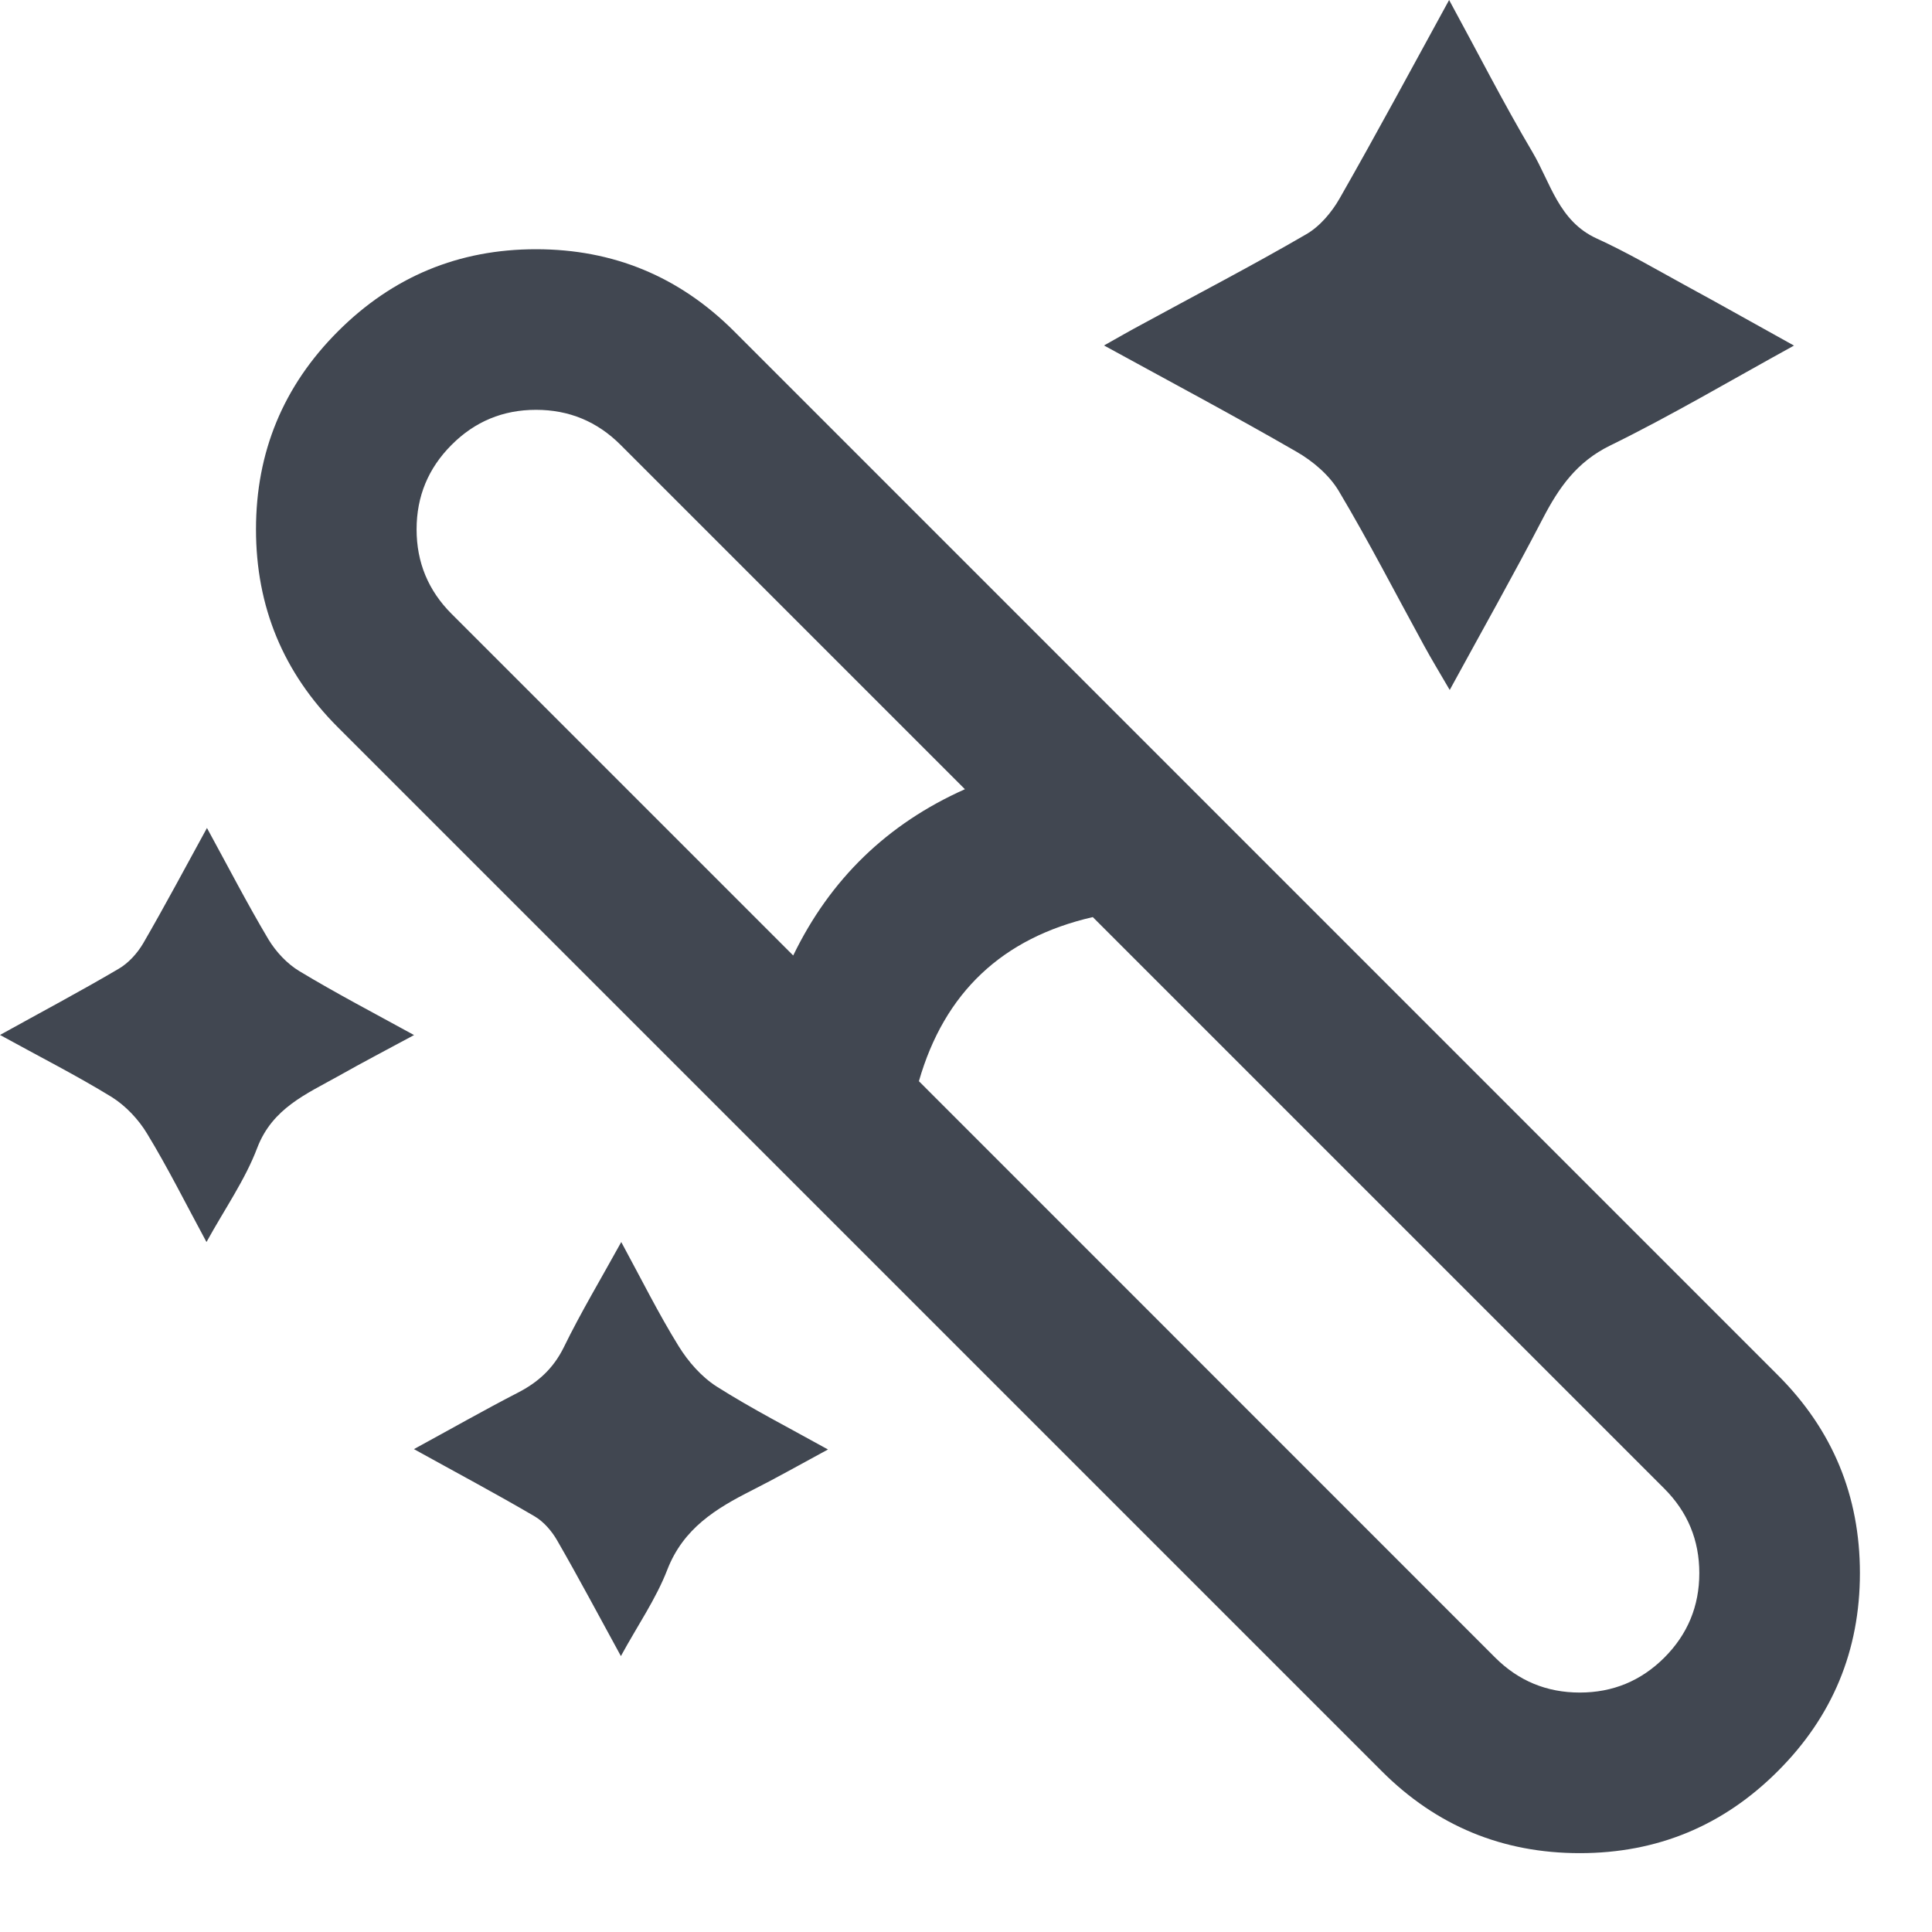 <svg xmlns="http://www.w3.org/2000/svg" xmlns:xlink="http://www.w3.org/1999/xlink" fill="none" version="1.1" width="16" height="16" viewBox="0 0 16 16"><g transform="matrix(-1,0,0,1,32,0)"><g><path d="M20.913,4.066C20.992,3.934,21.127,3.819,21.263,3.741C21.779,3.443,22.306,3.163,22.857,2.861C22.734,2.792,22.641,2.738,22.545,2.687C22.091,2.439,21.631,2.201,21.184,1.941C21.07,1.876,20.971,1.758,20.905,1.642C20.599,1.106,20.307,0.562,19.999,0C19.763,0.433,19.55,0.852,19.311,1.256C19.159,1.512,19.092,1.831,18.777,1.975C18.527,2.089,18.288,2.229,18.047,2.361C17.754,2.52,17.463,2.685,17.143,2.862C17.674,3.154,18.16,3.442,18.666,3.69C18.942,3.825,19.09,4.038,19.223,4.294C19.465,4.76,19.723,5.217,19.994,5.714C20.079,5.568,20.146,5.458,20.208,5.344C20.442,4.917,20.664,4.484,20.913,4.066ZM27.561,2.064Q28.521,2.064,29.201,2.744Q29.88,3.423,29.88,4.384Q29.88,5.345,29.201,6.024L20.557,14.668Q19.878,15.347,18.917,15.347Q17.956,15.347,17.277,14.668Q16.597,13.989,16.597,13.028Q16.597,12.067,17.277,11.388L25.92,2.744Q26.6,2.064,27.561,2.064ZM28.55,4.384Q28.55,3.974,28.26,3.684Q27.971,3.394,27.561,3.394Q27.151,3.394,26.861,3.684L24.009,6.536Q24.972,6.965,25.431,7.913L28.26,5.084Q28.55,4.794,28.55,4.384ZM29.193,8.909C29.46,9.059,29.744,9.176,29.87,9.507C29.97,9.771,30.138,10.01,30.29,10.286C30.464,9.964,30.611,9.669,30.782,9.388C30.853,9.27,30.959,9.158,31.075,9.085C31.367,8.906,31.673,8.751,32,8.571C31.657,8.381,31.333,8.209,31.017,8.023C30.935,7.975,30.863,7.895,30.814,7.812C30.635,7.503,30.468,7.189,30.286,6.857C30.108,7.183,29.951,7.487,29.776,7.781C29.714,7.883,29.622,7.982,29.52,8.043C29.217,8.226,28.902,8.39,28.571,8.572C28.793,8.692,28.995,8.797,29.193,8.909ZM18.217,12.328L22.95,7.595Q24.074,7.853,24.39,8.954L19.617,13.728Q19.327,14.017,18.917,14.017Q18.507,14.017,18.217,13.728Q17.927,13.438,17.927,13.028Q17.927,12.618,18.217,12.328ZM27.386,12.757C27.43,12.68,27.497,12.602,27.572,12.558C27.891,12.371,28.216,12.198,28.572,12.001C28.269,11.836,27.995,11.68,27.714,11.535C27.544,11.448,27.418,11.334,27.331,11.158C27.191,10.871,27.026,10.596,26.855,10.286C26.687,10.596,26.546,10.88,26.38,11.148C26.301,11.276,26.192,11.401,26.066,11.482C25.774,11.667,25.465,11.825,25.143,12.004C25.371,12.127,25.57,12.24,25.774,12.343C26.071,12.493,26.34,12.657,26.473,12.998C26.567,13.242,26.721,13.463,26.858,13.715C27.043,13.377,27.209,13.064,27.386,12.757Z" fill-rule="evenodd" fill="#414751" fill-opacity="1"/></g></g></svg>